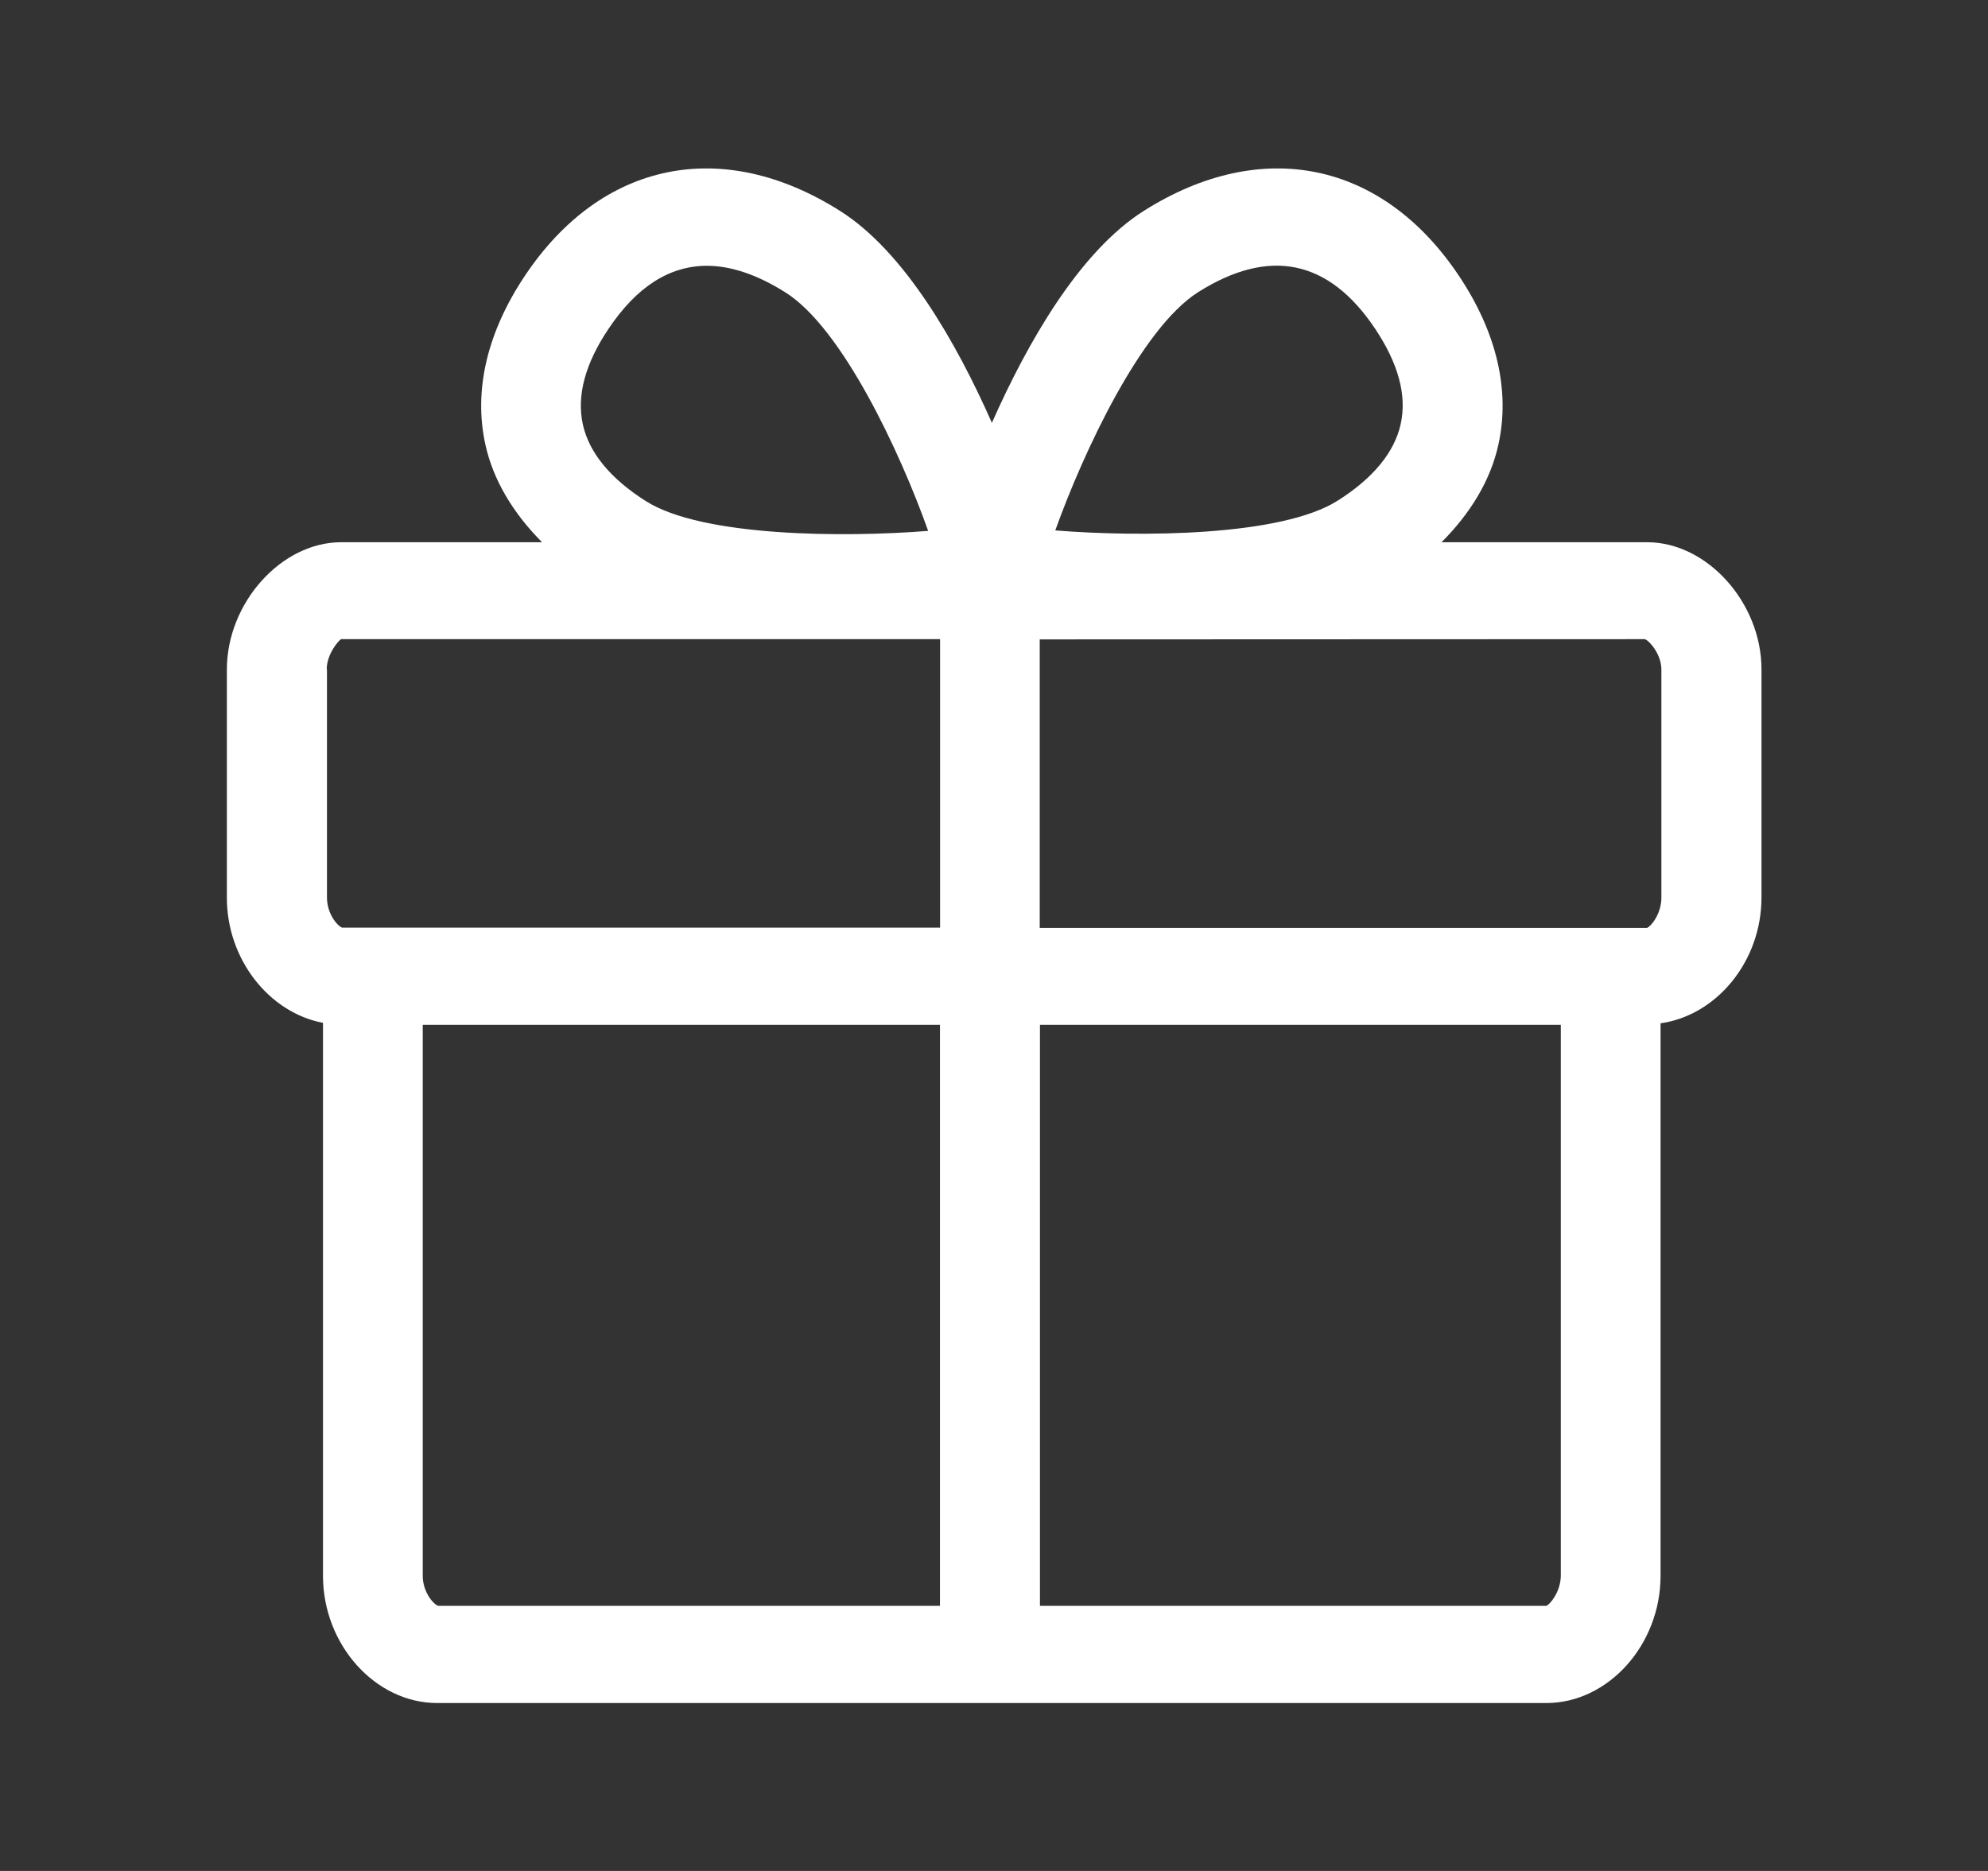 <svg width="17" height="16" viewBox="0 0 17 16" fill="none" xmlns="http://www.w3.org/2000/svg">
<rect x="0" y="0" width="17" height="16" fill="#333333" stroke="none"/>
<path fill-rule="evenodd" clip-rule="evenodd" d="M12.327 4.637H14.086C14.598 4.637 15.063 5.154 15.063 5.724V7.675C15.063 8.223 14.678 8.684 14.2 8.751V13.476C14.2 14.066 13.752 14.564 13.223 14.564H3.739C3.21 14.564 2.762 14.066 2.762 13.476V8.747C2.305 8.661 1.94 8.208 1.94 7.677V5.726C1.94 5.156 2.405 4.637 2.917 4.637H4.635C4.389 4.389 4.217 4.107 4.15 3.799C4.049 3.337 4.166 2.841 4.488 2.359C5.143 1.378 6.176 1.166 7.184 1.804C7.735 2.152 8.181 2.934 8.482 3.616C8.784 2.934 9.229 2.153 9.78 1.804C10.788 1.166 11.821 1.378 12.476 2.359C12.798 2.841 12.915 3.337 12.814 3.799C12.747 4.107 12.575 4.389 12.327 4.637ZM10.245 2.499C10.854 2.114 11.363 2.219 11.759 2.811C11.957 3.108 12.032 3.38 11.978 3.625C11.925 3.868 11.742 4.09 11.438 4.282C10.956 4.587 9.748 4.594 9.024 4.536C9.264 3.866 9.759 2.807 10.245 2.499ZM6.045 2.273C5.726 2.273 5.444 2.452 5.203 2.813C5.005 3.108 4.93 3.382 4.984 3.629C5.037 3.871 5.22 4.094 5.524 4.286C6.004 4.59 7.212 4.598 7.937 4.54C7.698 3.868 7.203 2.807 6.717 2.501C6.478 2.35 6.252 2.273 6.045 2.273ZM2.794 5.724C2.794 5.595 2.893 5.479 2.917 5.466H8.039V7.933H2.925C2.885 7.918 2.796 7.815 2.796 7.675V5.724H2.794ZM14.207 7.677C14.207 7.819 14.114 7.926 14.084 7.935H8.891V5.468L14.066 5.466C14.107 5.481 14.207 5.597 14.207 5.726V7.677ZM13.223 13.733H8.893V8.764H13.347V13.476C13.345 13.617 13.251 13.724 13.223 13.733ZM3.615 8.764V13.476C3.615 13.617 3.709 13.722 3.748 13.733H8.038V8.764H3.615Z" fill="white"/>
</svg>
